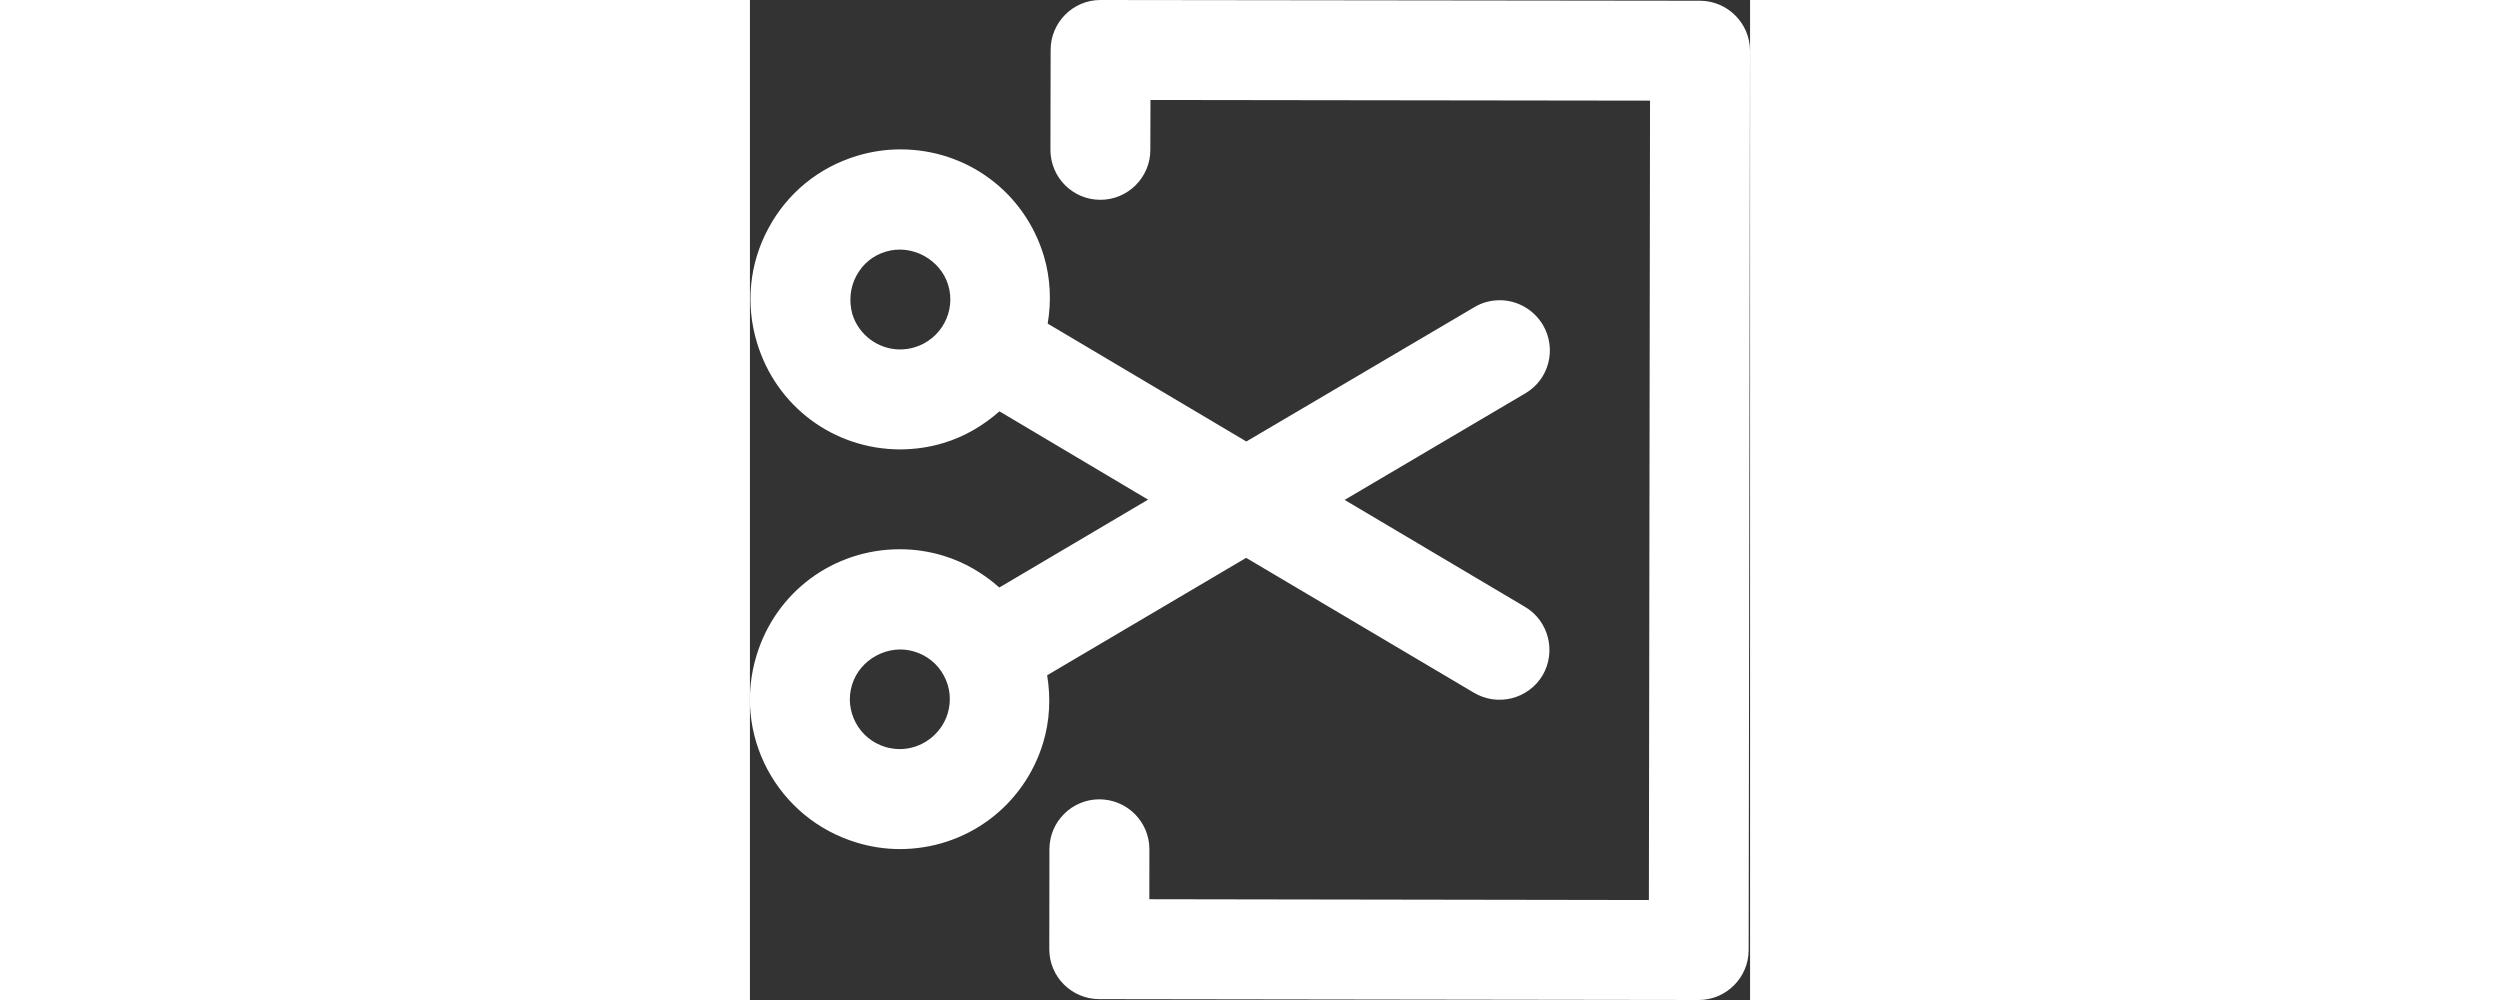 <?xml version="1.0" encoding="utf-8"?>
<!-- Generator: Adobe Illustrator 16.0.0, SVG Export Plug-In . SVG Version: 6.00 Build 0)  -->
<!DOCTYPE svg PUBLIC "-//W3C//DTD SVG 1.1//EN" "http://www.w3.org/Graphics/SVG/1.1/DTD/svg11.dtd">
<svg version="1.1" id="Layer_1" xmlns="http://www.w3.org/2000/svg" xmlns:xlink="http://www.w3.org/1999/xlink" x="0px" y="0px"
	 width="40px" height="16px" viewBox="0.055 0.681 14.897 14.895" enable-background="new 0.055 0.681 14.897 14.895"
	 xml:space="preserve" fill="#fff">
<rect x="0.055" y="0.681" width="14.897" height="14.895" fill="#333333" stroke="none"/>
<g>
	<path d="M5.274,3.657c0.41,0.001,0.745-0.333,0.745-0.743L6.021,2.17l7.441,0.01l-0.017,11.907l-7.441-0.012l0.001-0.744
		c0-0.41-0.333-0.743-0.744-0.744c-0.41-0.001-0.744,0.332-0.745,0.742l-0.002,1.49c-0.001,0.41,0.333,0.743,0.743,0.744
		l8.929,0.013c0.41,0,0.744-0.334,0.745-0.743l0.02-13.395c0-0.41-0.334-0.744-0.744-0.746l-8.93-0.011
		C4.868,0.68,4.534,1.014,4.534,1.424L4.531,2.912C4.531,3.325,4.864,3.657,5.274,3.657z"/>
	<path d="M2.292,7.375c0.22-0.001,0.437-0.032,0.647-0.096c0.314-0.094,0.592-0.26,0.833-0.471l2.213,1.315L3.77,9.432
		C3.532,9.221,3.254,9.056,2.938,8.959C2.728,8.895,2.51,8.862,2.291,8.862l0,0c-0.99-0.001-1.85,0.633-2.138,1.583
		c-0.174,0.57-0.116,1.173,0.164,1.699c0.281,0.523,0.75,0.911,1.321,1.085c0.21,0.065,0.427,0.098,0.646,0.099
		c0.99,0.001,1.85-0.636,2.138-1.582c0.1-0.332,0.115-0.674,0.06-1.007l2.964-1.749L10.84,11c0.354,0.209,0.81,0.093,1.021-0.259
		c0.207-0.354,0.091-0.812-0.26-1.02L8.913,8.127l2.691-1.587c0.355-0.207,0.472-0.664,0.262-1.02
		c-0.14-0.233-0.387-0.367-0.642-0.367c-0.129,0-0.261,0.032-0.378,0.103L7.449,7.257L4.49,5.501
		c0.056-0.333,0.042-0.674-0.057-1.007c-0.286-0.95-1.144-1.587-2.134-1.588c-0.22,0-0.437,0.032-0.647,0.096
		C1.08,3.174,0.611,3.557,0.329,4.084c-0.282,0.523-0.342,1.13-0.17,1.698C0.445,6.735,1.302,7.372,2.292,7.375z M3,11.31
		c-0.094,0.31-0.388,0.529-0.713,0.529c-0.073-0.001-0.146-0.012-0.217-0.032c-0.19-0.06-0.345-0.185-0.439-0.361
		c-0.093-0.177-0.114-0.375-0.055-0.565c0.115-0.381,0.543-0.615,0.93-0.494c0.19,0.058,0.346,0.184,0.439,0.36
		C3.038,10.92,3.058,11.119,3,11.31z M1.64,4.789c0.094-0.176,0.25-0.305,0.44-0.36c0.387-0.117,0.811,0.115,0.928,0.496
		c0.119,0.394-0.104,0.809-0.5,0.929c-0.07,0.021-0.144,0.032-0.217,0.032c-0.325,0-0.617-0.217-0.711-0.528
		C1.528,5.167,1.546,4.964,1.64,4.789z"/>
</g>
</svg>